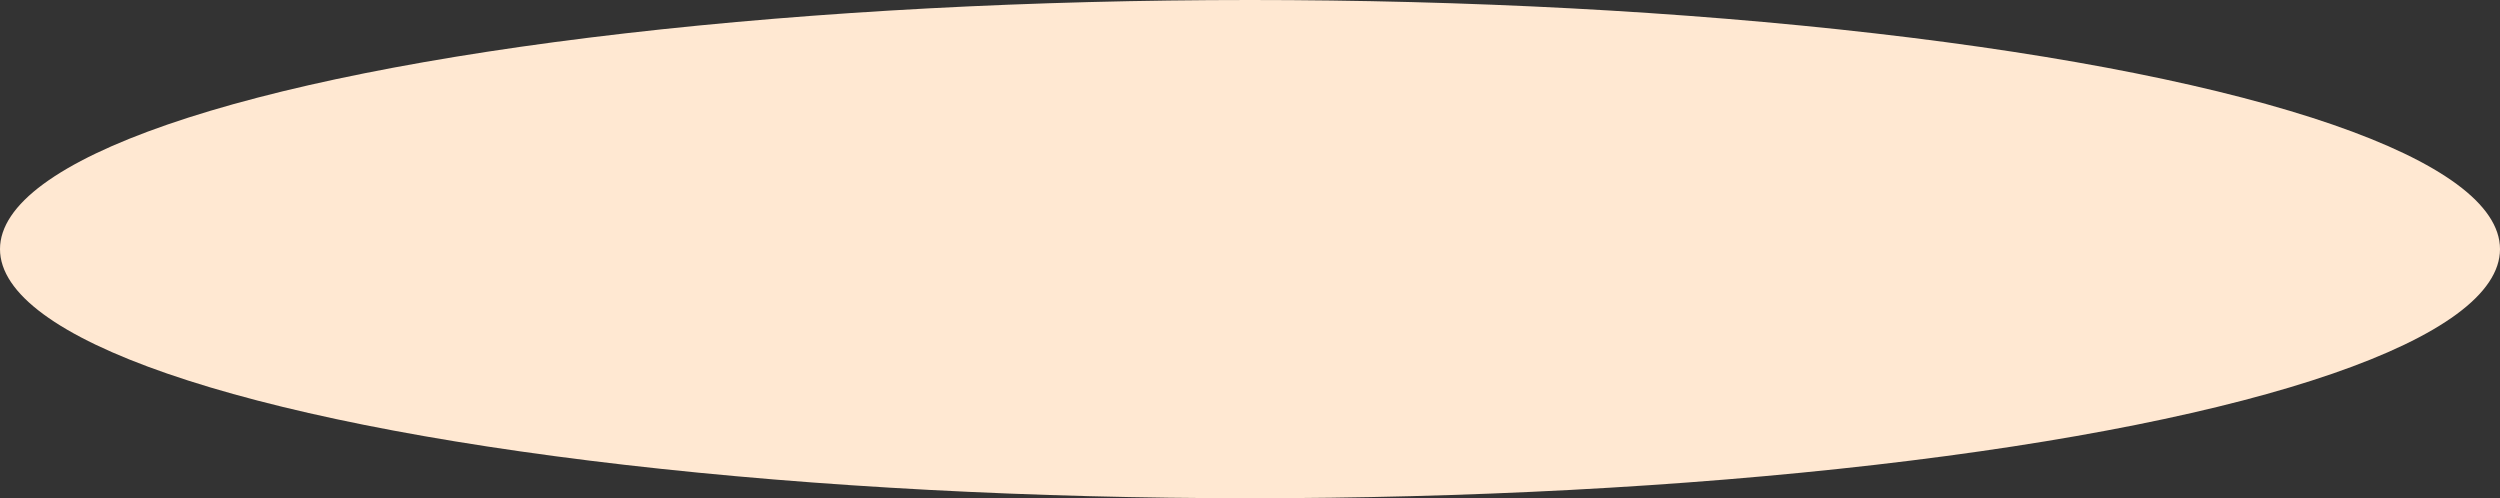 <?xml version="1.0" encoding="UTF-8"?> <svg xmlns="http://www.w3.org/2000/svg" width="5389" height="1074" viewBox="0 0 5389 1074" fill="none"><rect x="0" y="0" width="5389" height="1074" fill="#333333" stroke="none"/> <ellipse cx="2694.5" cy="537" rx="2694.5" ry="537" fill="#FFE8D2"></ellipse> </svg> 